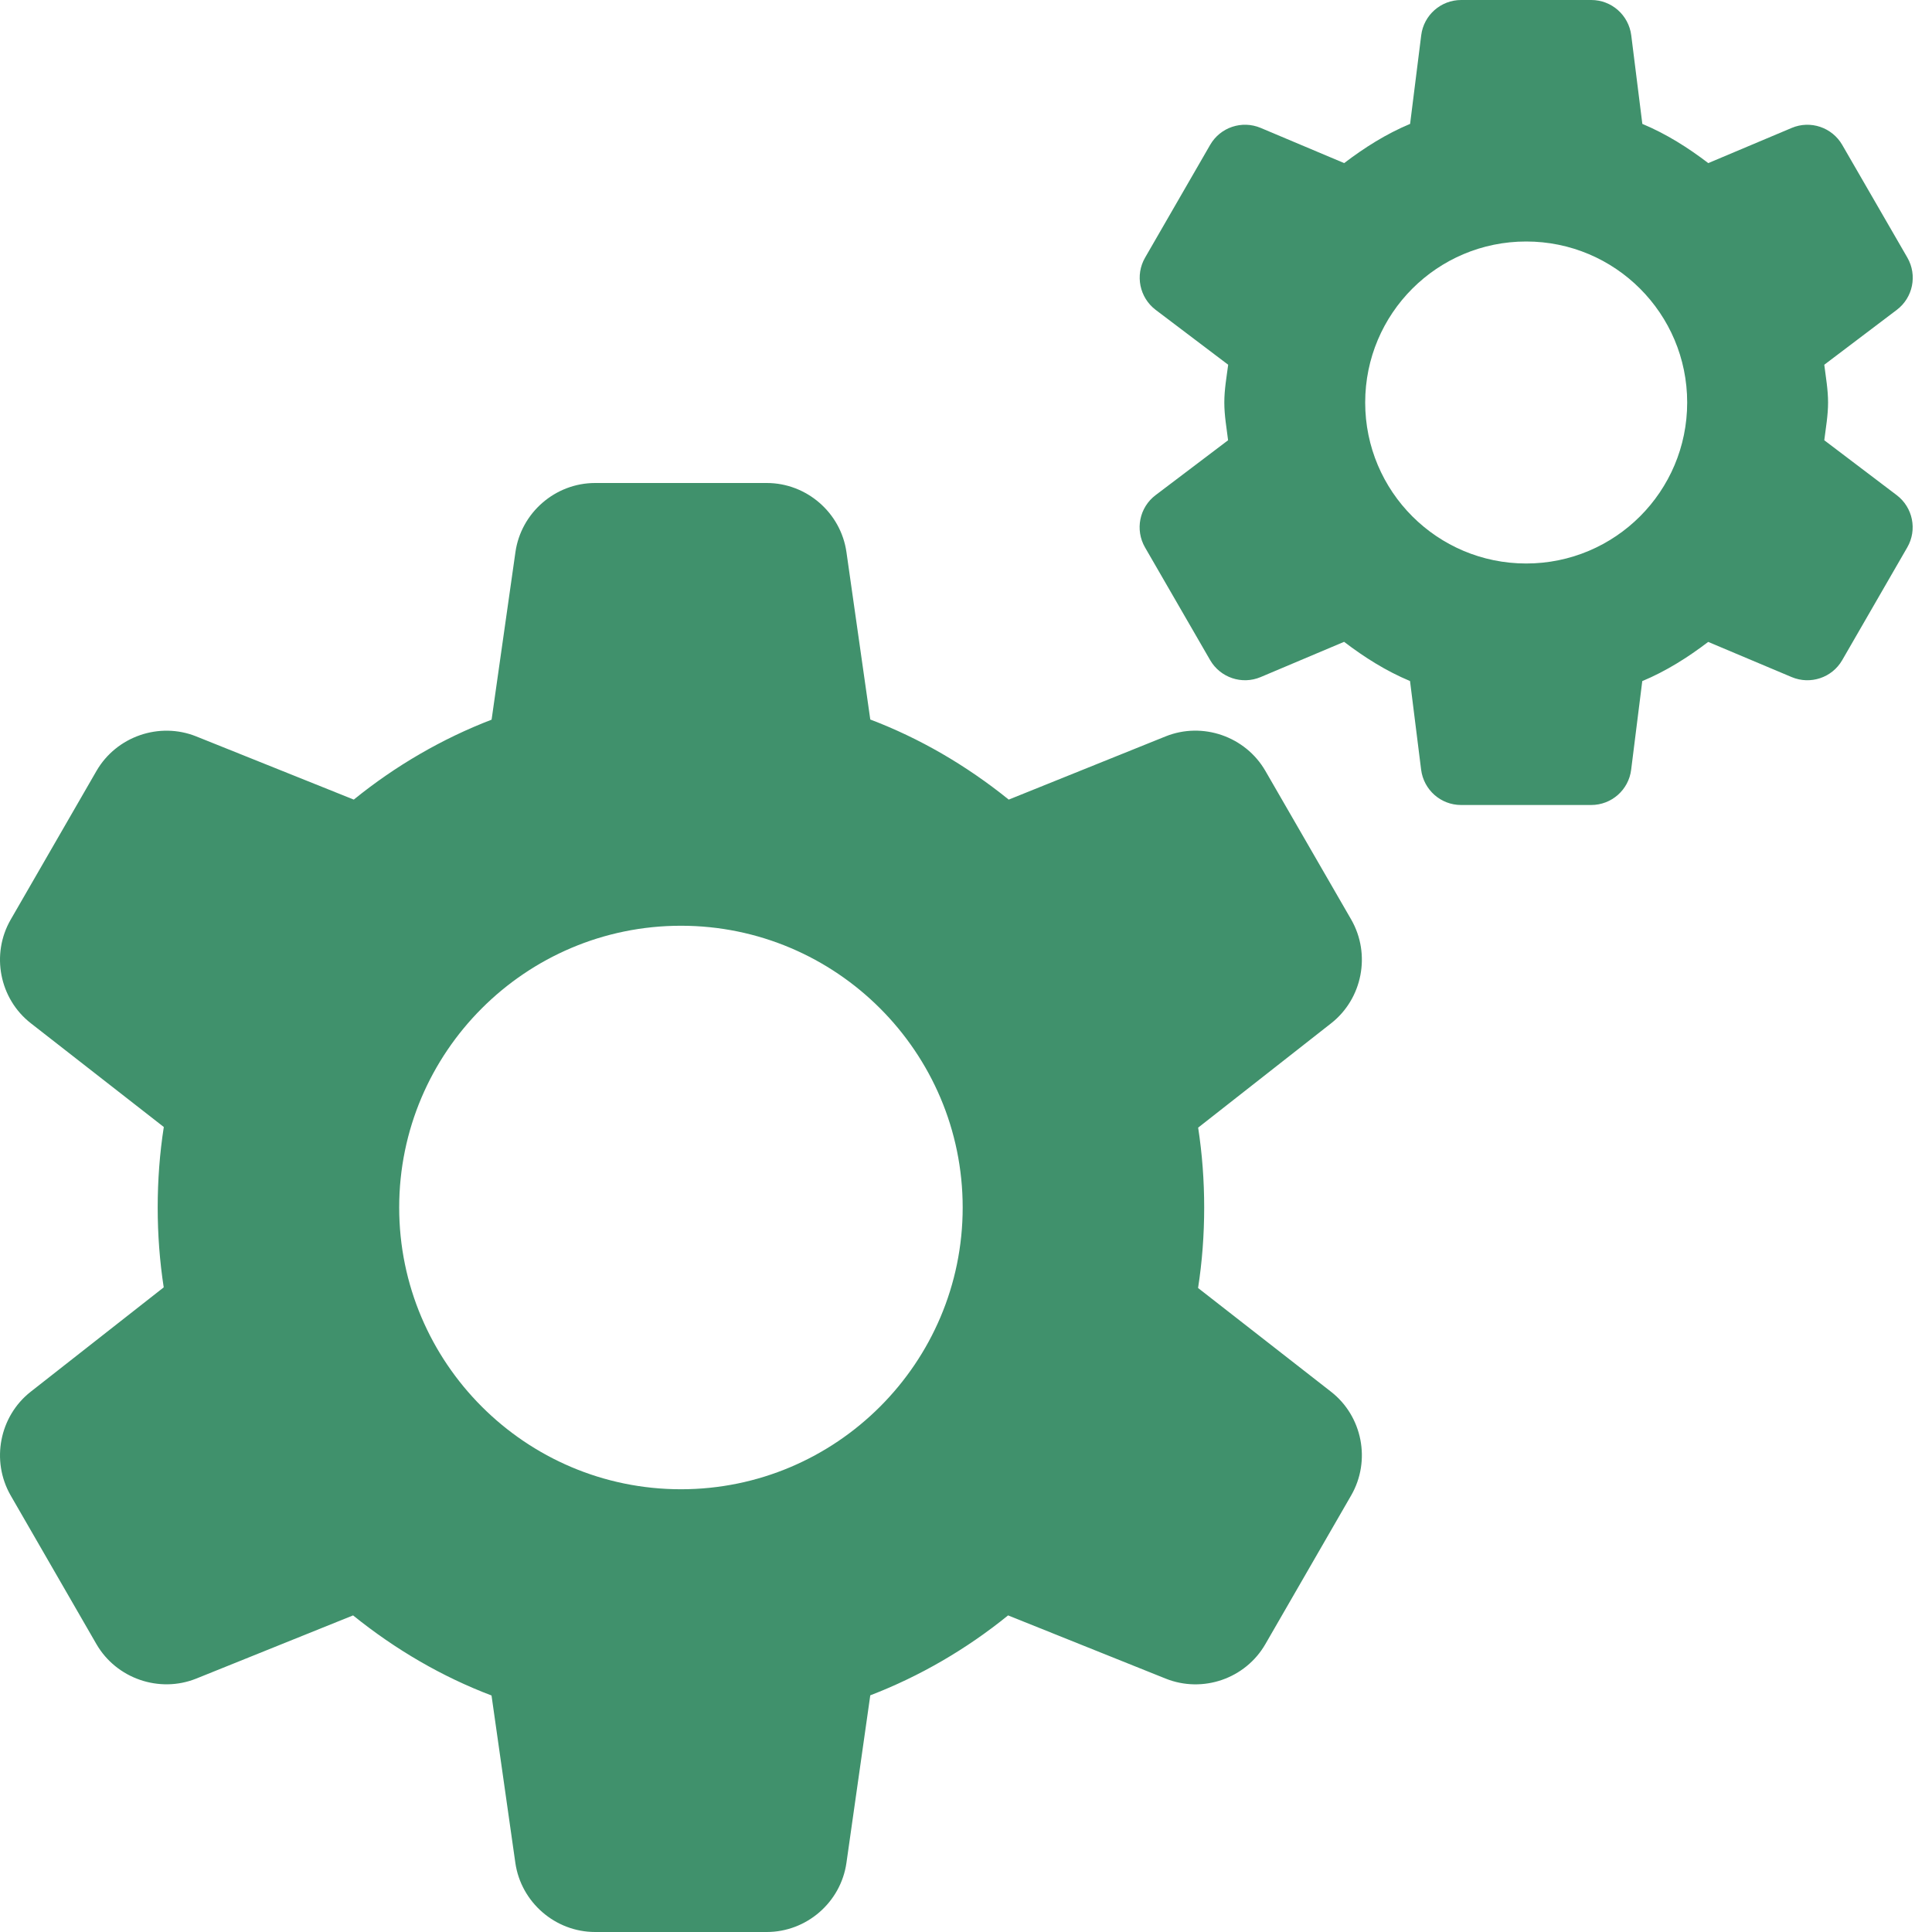<svg xmlns="http://www.w3.org/2000/svg" version="1.1" xmlns:xlink="http://www.w3.org/1999/xlink" width="512" height="512" x="0" y="0" viewBox="0 0 512 512" style="enable-background:new 0 0 512 512" xml:space="preserve" class=""><g><path d="M317.5 341.332c1.09-6.977 1.621-14.145 1.621-21.332 0-7.148-.531-14.23-1.598-21.164l35.262-27.668c8.278-6.508 10.563-18.281 5.313-27.457l-22.762-39.422c-5.293-9.152-16.66-13.078-26.453-9.133l-41.559 16.746c-11.347-9.148-23.66-16.277-36.691-21.226l-6.317-44.371C222.824 135.87 213.758 128 203.196 128h-45.481c-10.563 0-19.63 7.871-21.121 18.324l-6.317 44.395c-13.054 5.015-25.492 12.226-36.52 21.183l-41.75-16.746c-9.792-3.926-21.14 0-26.433 9.133L2.832 243.711c-5.289 9.176-2.984 20.992 5.356 27.476l35.222 27.481c-1.09 6.977-1.62 14.144-1.62 21.332 0 7.148.53 14.23 1.597 21.164L8.125 368.832c-8.277 6.508-10.559 18.281-5.312 27.457l22.742 39.422c5.289 9.133 16.66 13.059 26.453 9.133l41.558-16.746c11.348 9.148 23.657 16.277 36.692 21.226l6.316 44.371C138.086 504.13 147.152 512 157.714 512h45.481c10.563 0 19.63-7.871 21.121-18.324l6.317-44.395c13.055-5.015 25.492-12.226 36.52-21.183l41.75 16.746c9.835 3.945 21.163.02 26.433-9.133l22.742-39.422c5.29-9.176 2.985-20.992-5.355-27.476zm-137.043 53.336c-41.176 0-74.668-33.496-74.668-74.668s33.492-74.668 74.668-74.668c41.172 0 74.664 33.496 74.664 74.668s-33.492 74.668-74.664 74.668zM483.453 116.672c.406-3.305 1.004-6.57 1.004-10.004 0-3.438-.598-6.7-1.004-10.008l19.223-14.547c4.285-3.242 5.48-9.175 2.793-13.847L488.21 38.398c-2.688-4.648-8.43-6.59-13.379-4.5l-22.121 9.325c-5.398-4.118-11.137-7.746-17.473-10.391l-2.941-23.488C431.613 4.012 427.09 0 421.715 0h-34.496c-5.375 0-9.922 4.012-10.582 9.344l-2.946 23.488c-6.336 2.645-12.093 6.293-17.472 10.39l-22.121-9.324c-4.97-2.09-10.711-.171-13.399 4.5l-17.234 29.868c-2.692 4.652-1.496 10.582 2.793 13.847L325.48 96.66c-.43 3.309-1.023 6.57-1.023 10.008 0 3.434.594 6.7 1 10.004l-19.219 14.55c-4.289 3.243-5.484 9.173-2.797 13.844l17.258 29.868c2.688 4.652 8.43 6.59 13.38 4.5l22.12-9.344c5.399 4.117 11.137 7.746 17.473 10.39l2.941 23.489c.684 5.355 5.207 9.363 10.582 9.363h34.496c5.38 0 9.922-4.008 10.582-9.344l2.946-23.488c6.336-2.645 12.094-6.293 17.472-10.387l22.122 9.32c4.968 2.09 10.71.172 13.398-4.5l17.234-29.867c2.692-4.652 1.496-10.582-2.793-13.843zm-78.996 32.66c-23.574 0-42.668-19.094-42.668-42.664C361.79 83.094 380.883 64 404.457 64c23.57 0 42.664 19.094 42.664 42.668 0 23.57-19.094 42.664-42.664 42.664zm0 0" fill="#40916c" opacity="1" data-original="#000000"></path></g></svg>